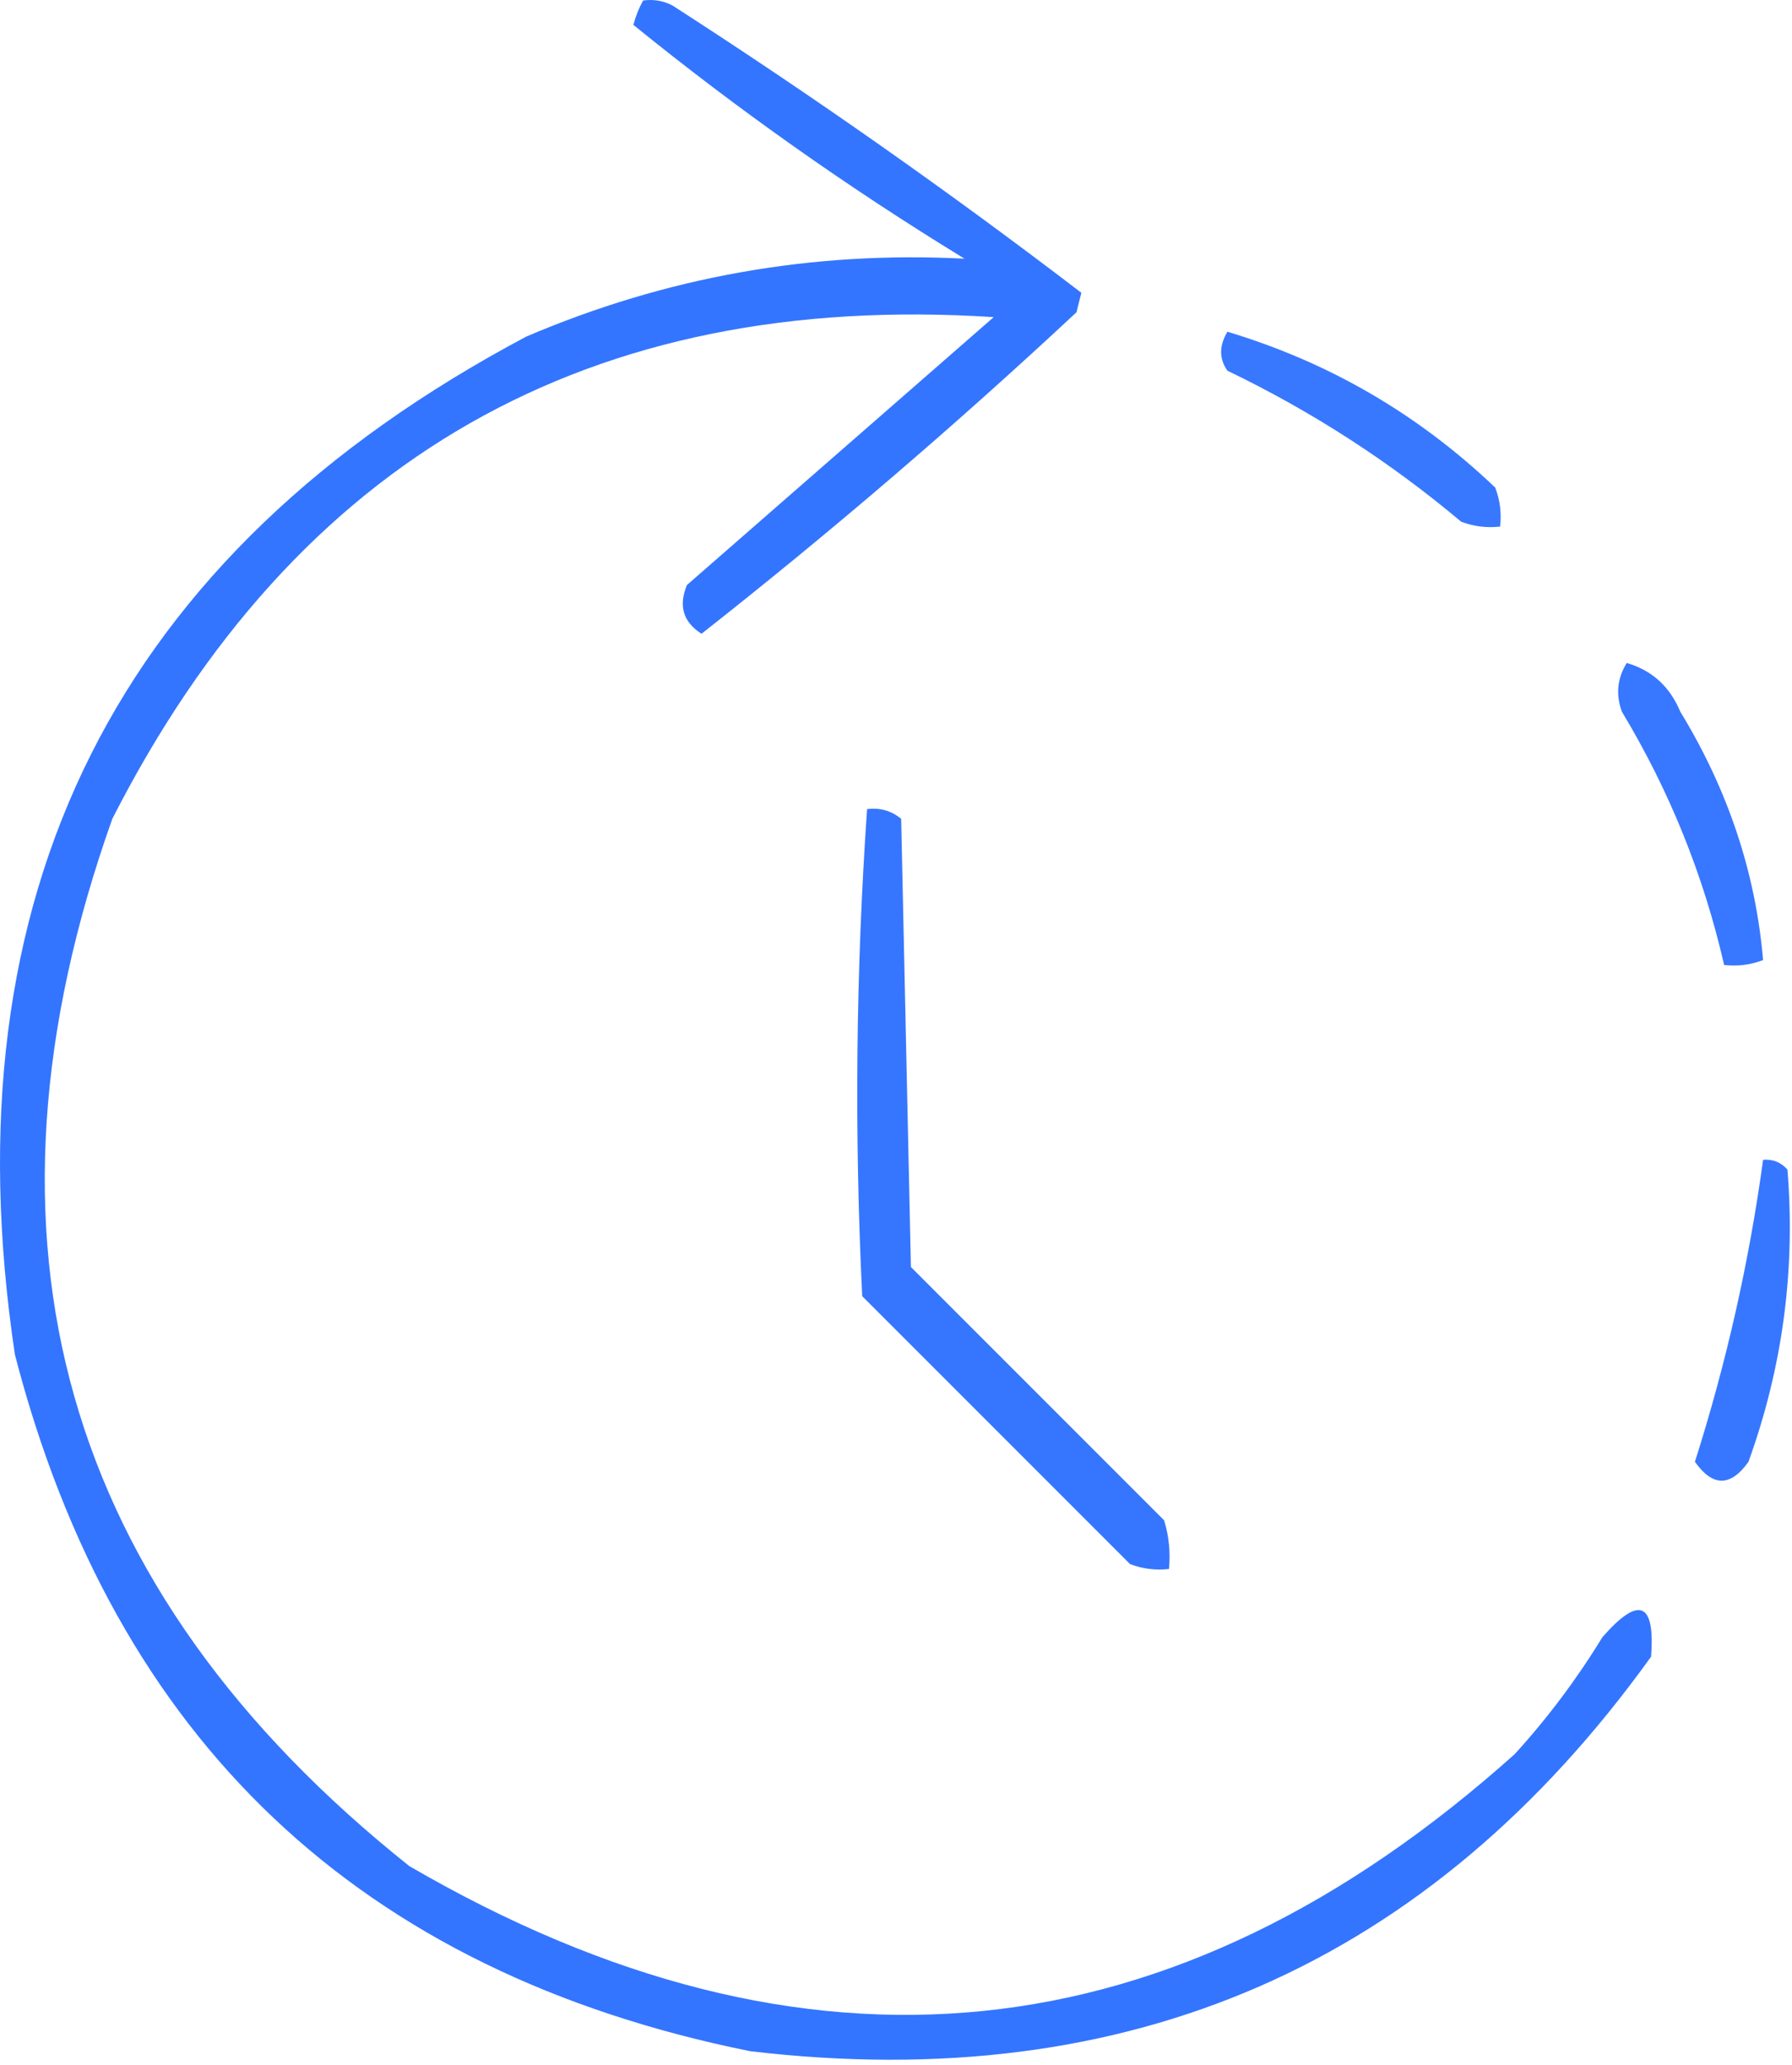 <?xml version="1.0" encoding="UTF-8"?> <svg xmlns="http://www.w3.org/2000/svg" width="184" height="212" viewBox="0 0 184 212" fill="none"><path opacity="0.862" fill-rule="evenodd" clip-rule="evenodd" d="M66.032 0.053C67.084 -0.096 68.084 0.07 69.032 0.553C83.494 9.868 97.494 19.701 111.032 30.053C110.865 30.72 110.699 31.386 110.532 32.053C98.14 43.615 85.307 54.615 72.032 65.053C70.148 63.86 69.648 62.194 70.532 60.053C81.032 50.886 91.532 41.72 102.032 32.553C60.562 29.871 30.395 47.038 11.532 84.053C-3.834 127.274 6.333 163.108 42.032 191.553C82.718 215.215 120.551 211.381 155.532 180.053C158.917 176.336 161.917 172.336 164.532 168.053C168.287 163.765 169.954 164.432 169.532 170.053C146.824 201.648 115.99 215.148 77.032 210.553C36.942 202.463 11.775 178.629 1.532 139.053C-5.554 91.724 11.946 56.891 54.032 34.553C68.396 28.414 83.396 25.747 99.032 26.553C87.087 19.251 75.753 11.251 65.032 2.553C65.275 1.651 65.608 0.818 66.032 0.053Z" fill="#145FFF"></path><path opacity="0.84" fill-rule="evenodd" clip-rule="evenodd" d="M126.031 34.053C136.46 37.185 145.626 42.518 153.531 50.053C154.021 51.346 154.188 52.679 154.031 54.053C152.658 54.209 151.324 54.043 150.031 53.553C142.698 47.392 134.698 42.225 126.031 38.053C125.168 36.826 125.168 35.493 126.031 34.053Z" fill="#145FFF"></path><path opacity="0.847" fill-rule="evenodd" clip-rule="evenodd" d="M167.031 68.053C169.622 68.807 171.455 70.474 172.531 73.053C177.432 81.088 180.265 89.588 181.031 98.553C179.738 99.043 178.404 99.21 177.031 99.053C174.915 89.822 171.415 81.155 166.531 73.053C165.891 71.288 166.058 69.621 167.031 68.053Z" fill="#145FFF"></path><path opacity="0.855" fill-rule="evenodd" clip-rule="evenodd" d="M89.031 83.053C90.353 82.883 91.52 83.216 92.531 84.053C92.864 99.386 93.198 114.72 93.531 130.053C102.198 138.72 110.864 147.386 119.531 156.053C120.025 157.687 120.191 159.354 120.031 161.053C118.658 161.21 117.324 161.043 116.031 160.553C106.864 151.386 97.698 142.22 88.531 133.053C87.713 116.312 87.88 99.646 89.031 83.053Z" fill="#145FFF"></path><path opacity="0.85" fill-rule="evenodd" clip-rule="evenodd" d="M181.031 119.052C182.027 118.966 182.86 119.3 183.531 120.052C184.374 130.328 183.041 140.328 179.531 150.052C177.69 152.633 175.857 152.633 174.031 150.052C177.265 139.878 179.598 129.545 181.031 119.052Z" fill="#145FFF"></path></svg> 